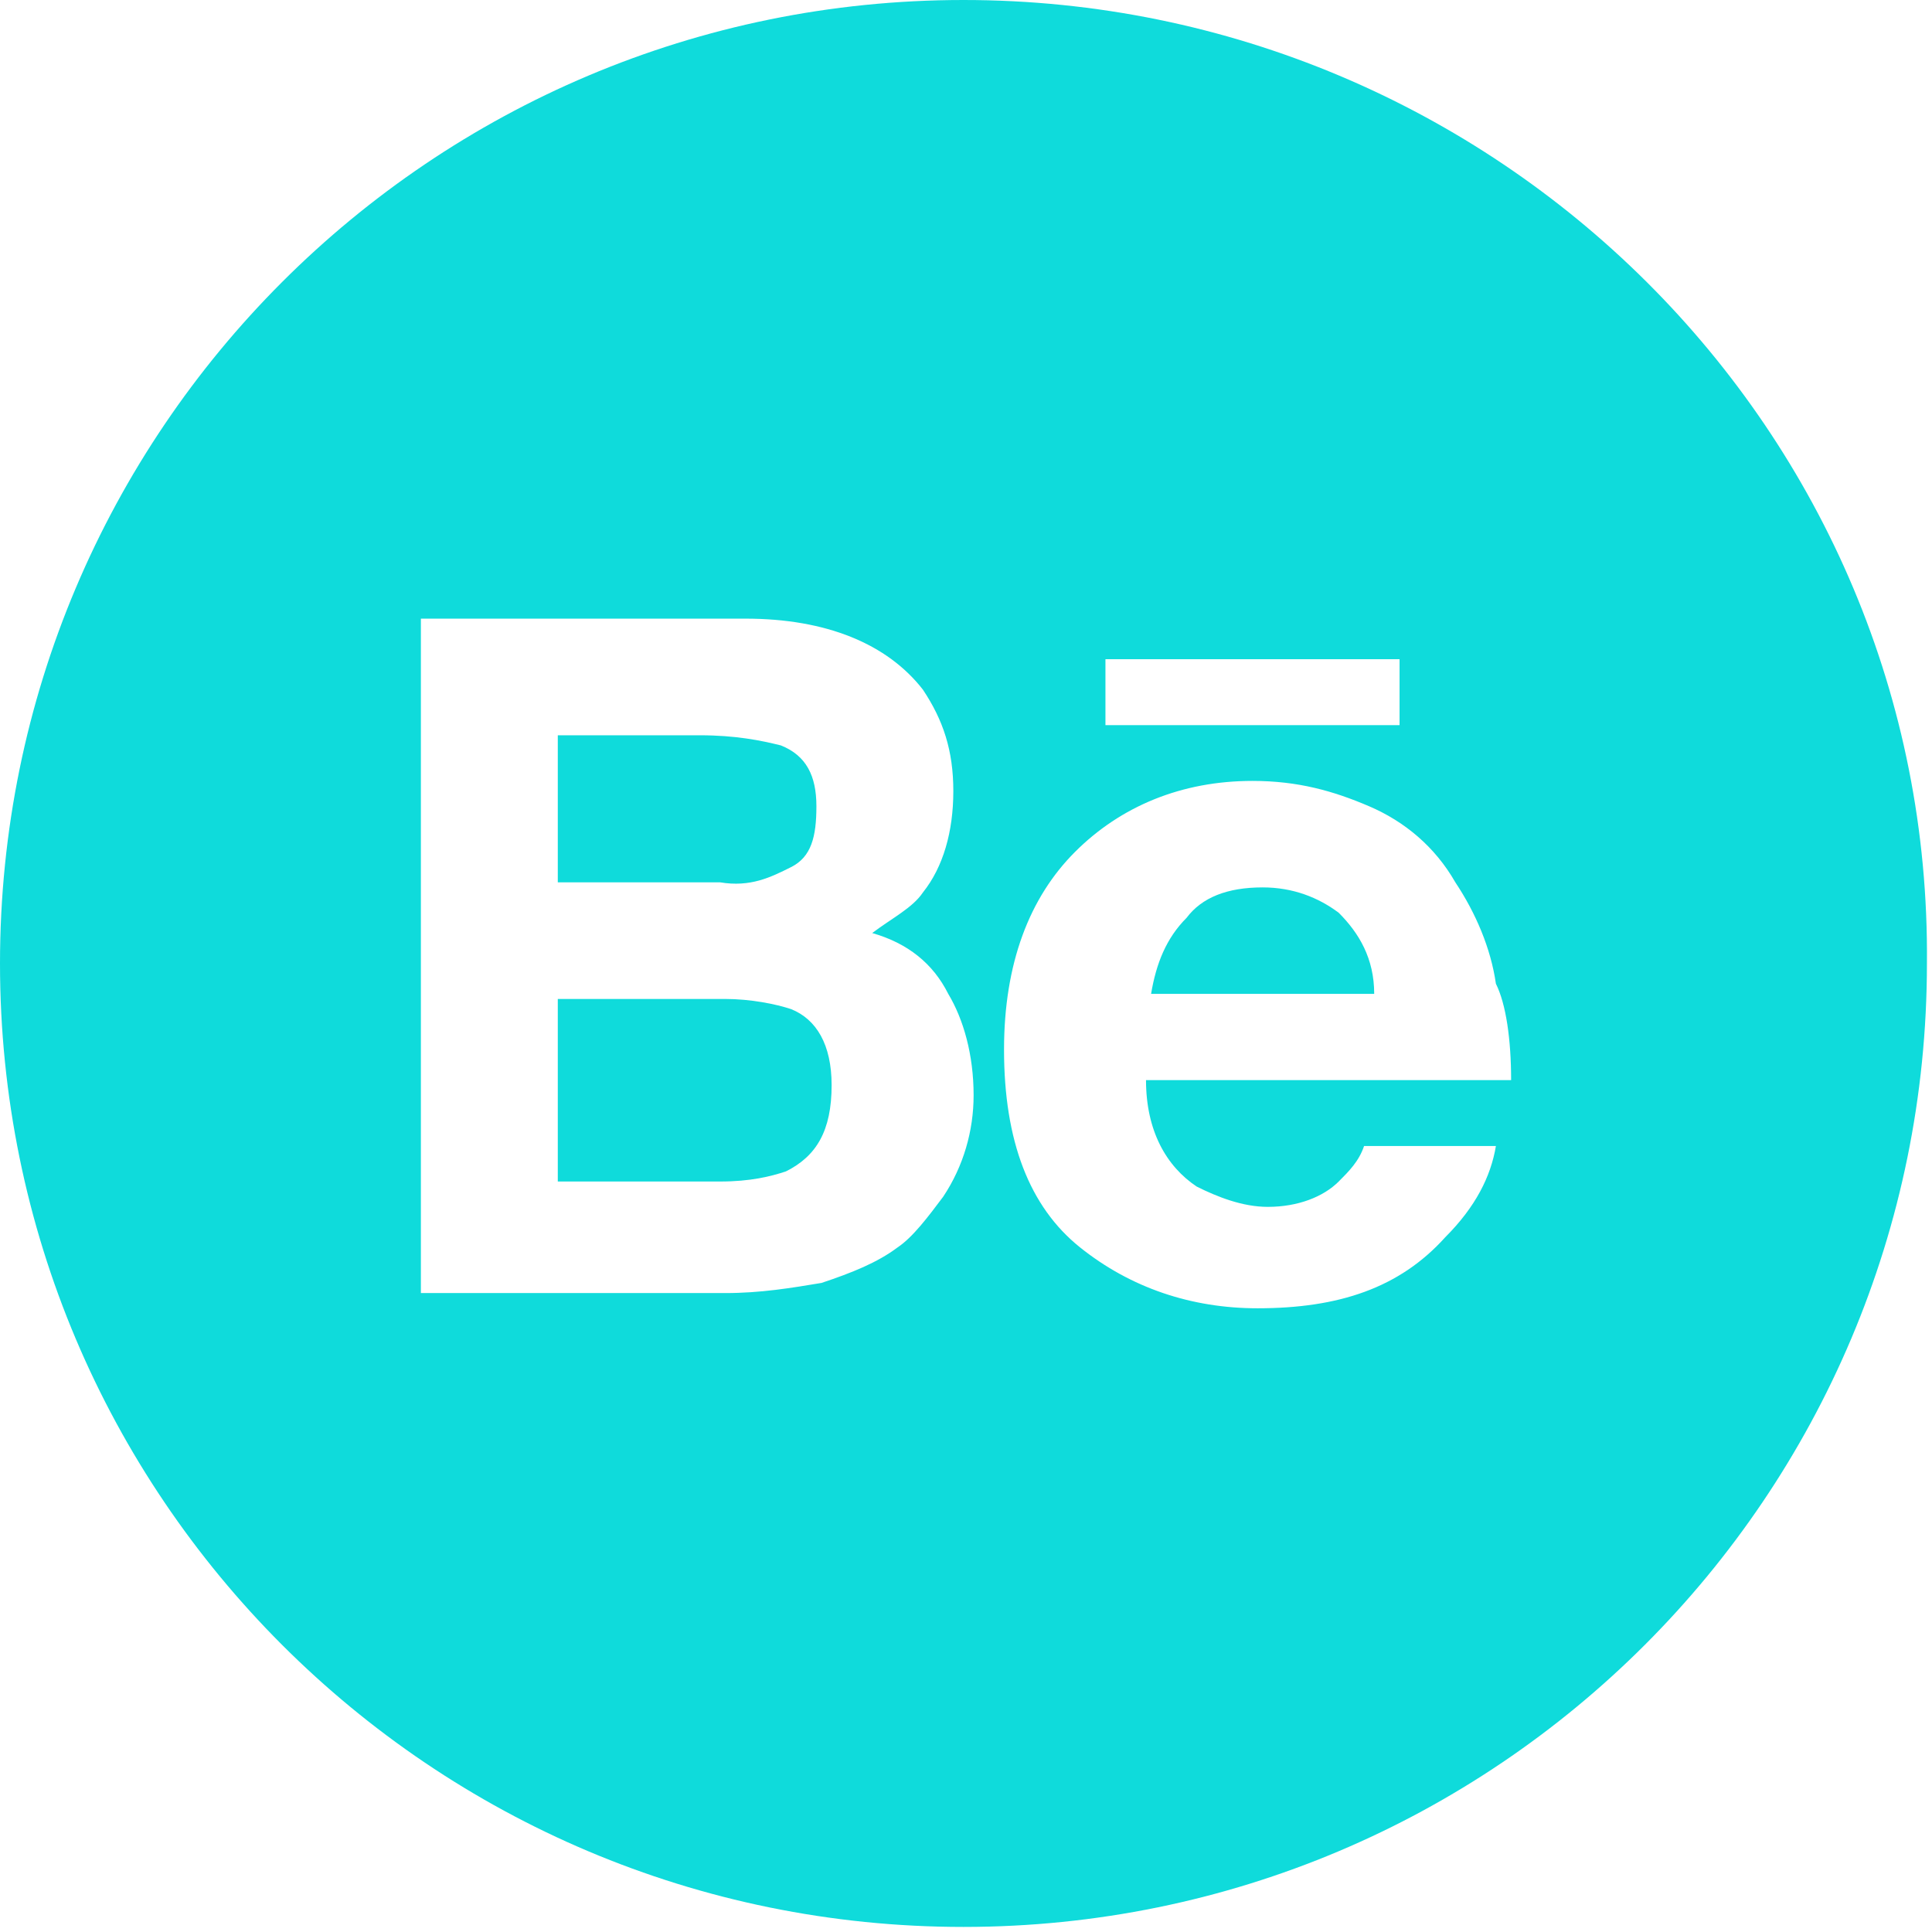 <?xml version="1.0" encoding="utf-8"?>
<!-- Generator: Adobe Illustrator 28.1.0, SVG Export Plug-In . SVG Version: 6.00 Build 0)  -->
<svg version="1.1" id="Calque_1" xmlns="http://www.w3.org/2000/svg" xmlns:xlink="http://www.w3.org/1999/xlink" x="0px" y="0px"
	 viewBox="0 0 38.1 38.1" style="enable-background:new 0 0 38.1 38.1;" xml:space="preserve">
<style type="text/css">
	.st0{fill:#0FDBDB;}
</style>
<g>
	<path class="st0" d="M15.6,19.9c-0.3-0.1-0.8-0.2-1.3-0.2H11v3.6h3.2c0.6,0,1-0.1,1.3-0.2c0.6-0.3,0.9-0.8,0.9-1.7
		C16.4,20.6,16.1,20.1,15.6,19.9z"/>
	<path class="st0" d="M15.6,17.1c0.4-0.2,0.5-0.6,0.5-1.2c0-0.6-0.2-1-0.7-1.2c-0.4-0.1-0.9-0.2-1.6-0.2H11v2.9h3.2
		C14.8,17.5,15.2,17.3,15.6,17.1z"/>
	<path class="st0" d="M24.9,17.5c-0.7,0-1.2,0.2-1.5,0.6c-0.4,0.4-0.6,0.9-0.7,1.5h4.4c0-0.7-0.3-1.2-0.7-1.6
		C26,17.7,25.5,17.5,24.9,17.5z"/>
	<path class="st0" d="M19,0L19,0C8.5,0,0,8.5,0,19l0,0c0,10.5,8.5,19,19,19l0,0c10.5,0,19-8.5,19-19l0,0C38.1,8.5,29.5,0,19,0z
		 M21.8,13h5.8v1.3h-5.8V13z M18.6,23.6c-0.3,0.4-0.6,0.8-0.9,1c-0.4,0.3-0.9,0.5-1.5,0.7c-0.6,0.1-1.2,0.2-1.9,0.2h-6V12.2h6.4
		c1.6,0,2.8,0.5,3.5,1.4c0.4,0.6,0.6,1.2,0.6,2s-0.2,1.5-0.6,2c-0.2,0.3-0.6,0.5-1,0.8c0.7,0.2,1.2,0.6,1.5,1.2
		c0.3,0.5,0.5,1.2,0.5,2C19.2,22.3,19,23,18.6,23.6z M29.8,21.3h-7.2c0,1,0.4,1.7,1,2.1c0.4,0.2,0.9,0.4,1.4,0.4
		c0.6,0,1.1-0.2,1.4-0.5c0.2-0.2,0.4-0.4,0.5-0.7h2.6c-0.1,0.6-0.4,1.2-1,1.8c-0.9,1-2.1,1.4-3.7,1.4c-1.3,0-2.5-0.4-3.5-1.2
		c-1-0.8-1.5-2.1-1.5-3.9c0-1.7,0.5-3,1.4-3.9s2.1-1.4,3.5-1.4c0.9,0,1.6,0.2,2.3,0.5c0.7,0.3,1.3,0.8,1.7,1.5
		c0.4,0.6,0.7,1.3,0.8,2C29.7,19.8,29.8,20.5,29.8,21.3z"/>
</g>
</svg>
